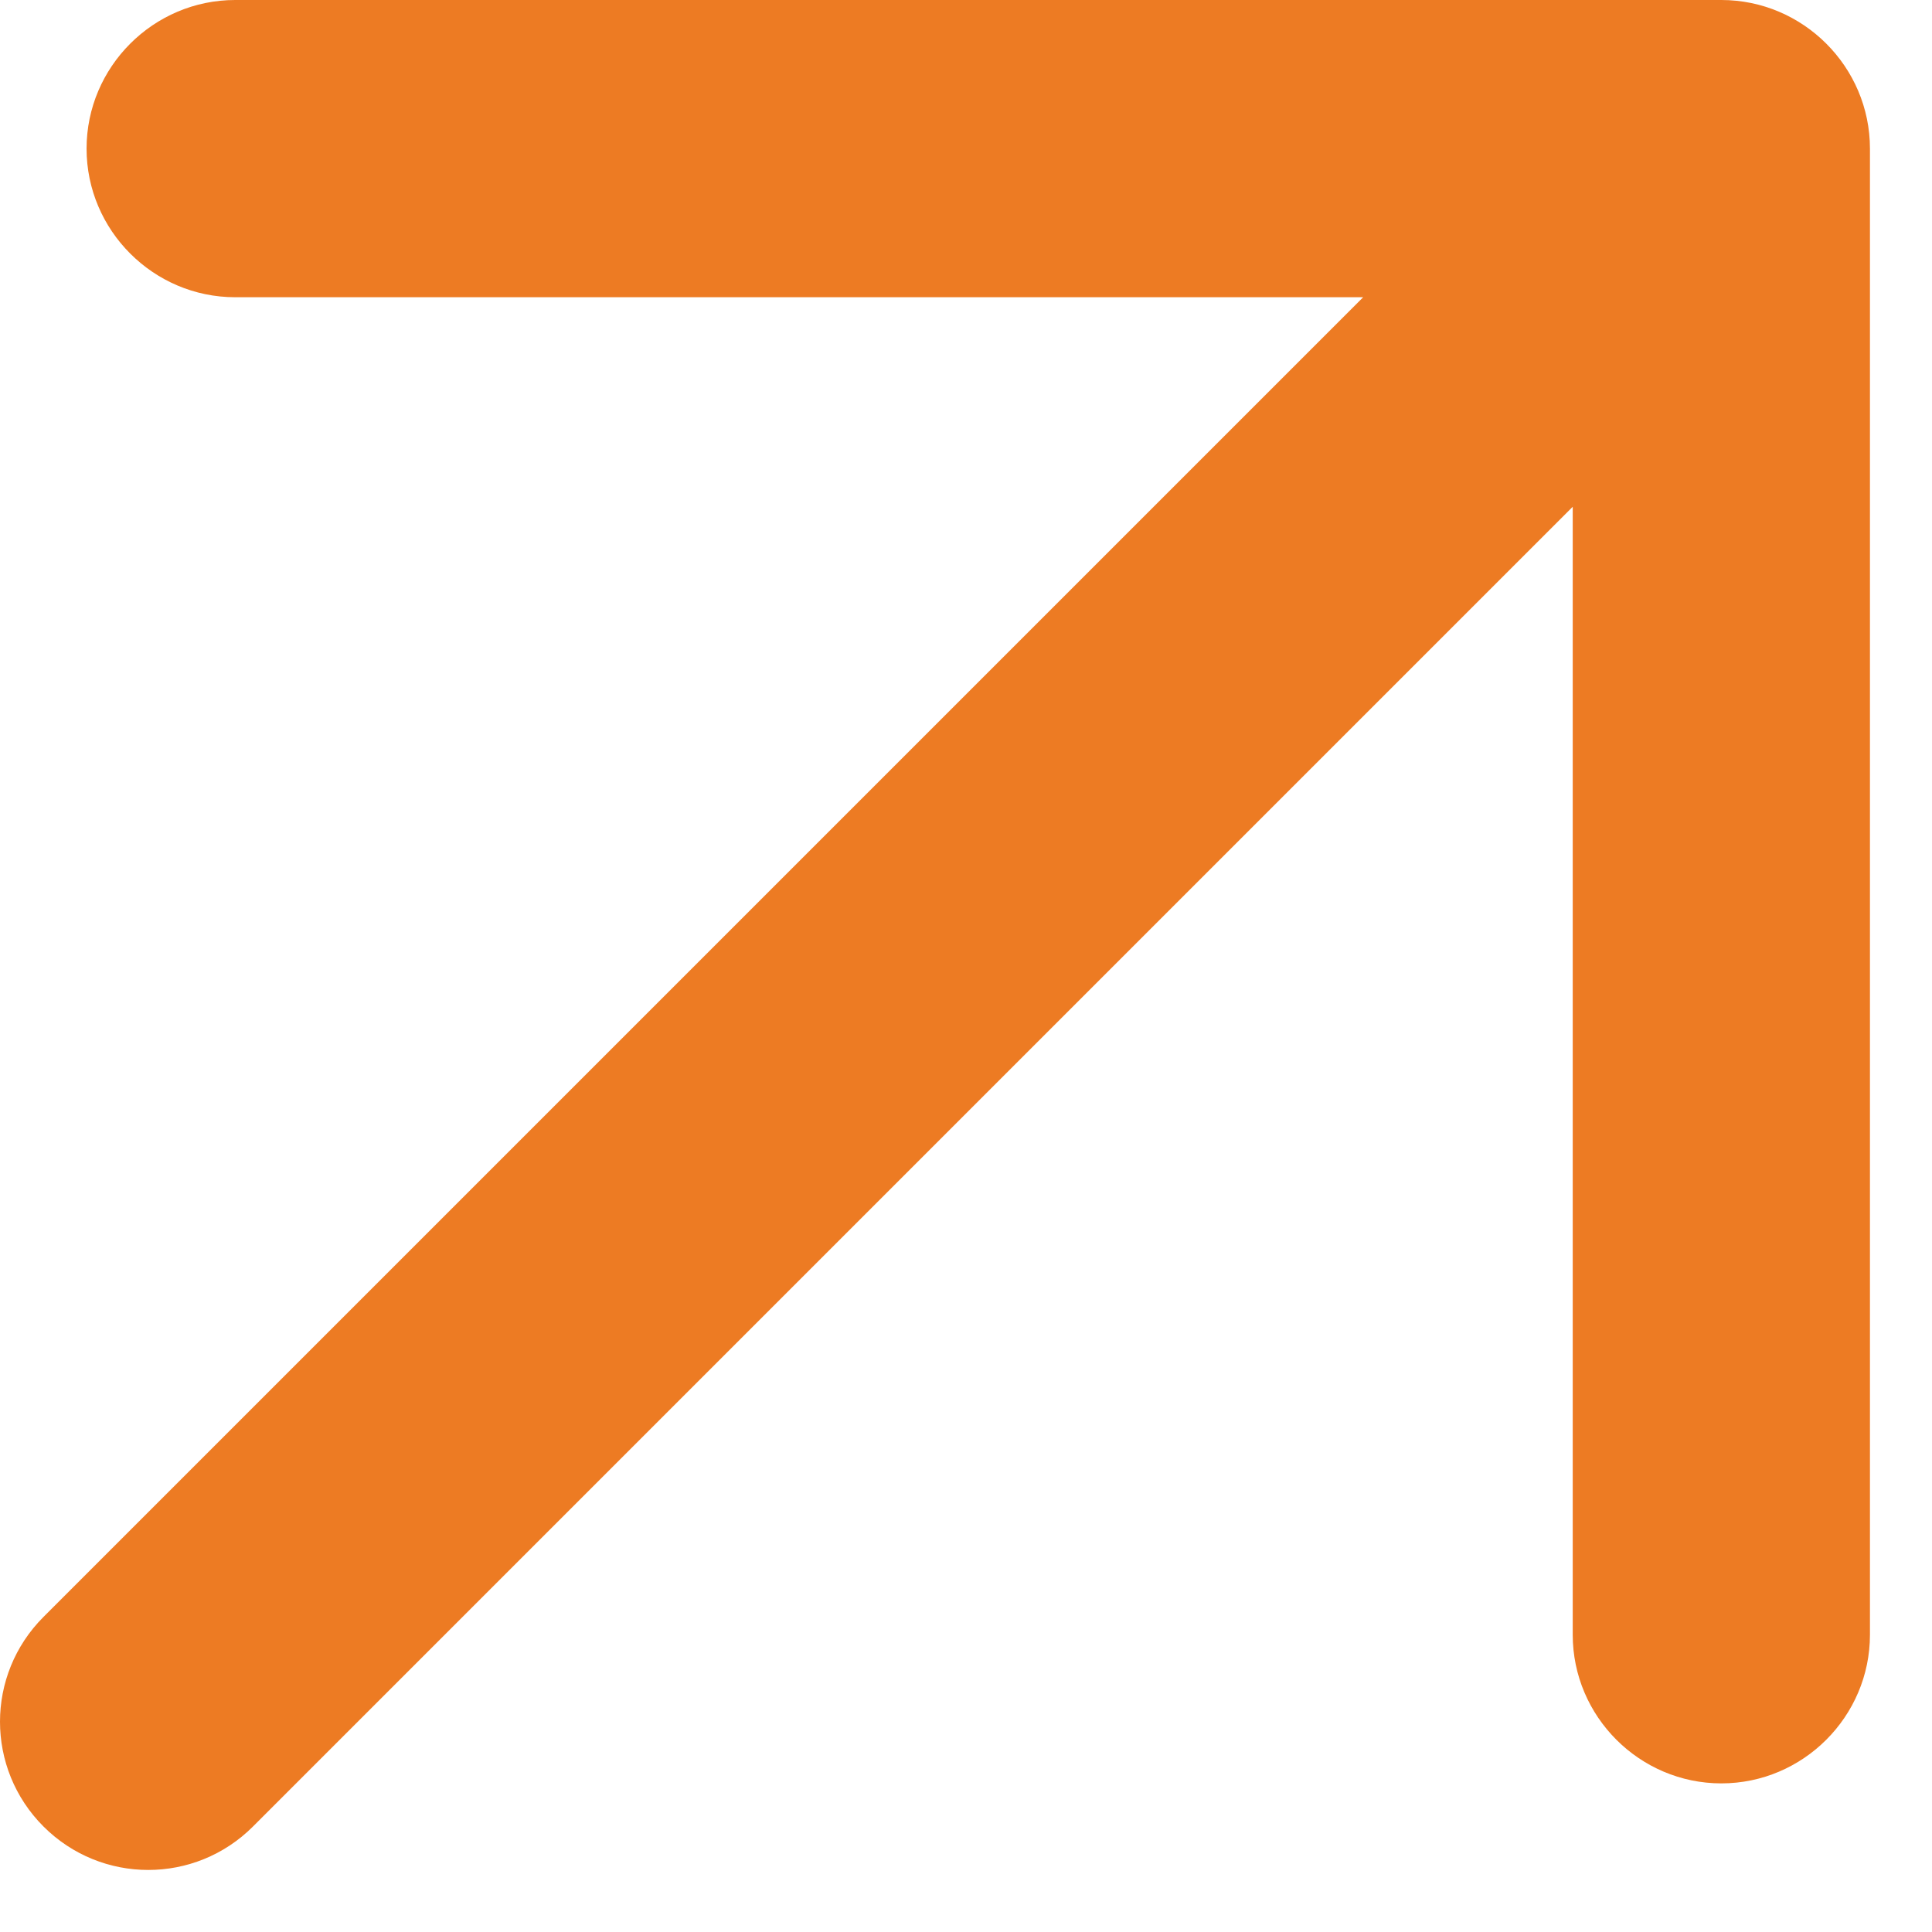 <svg width="26" height="26" viewBox="0 0 26 26" fill="none" xmlns="http://www.w3.org/2000/svg">
<path d="M1.165 2C1.165 3.1 2.065 4 3.165 4H18.345L0.585 21.76C-0.195 22.54 -0.195 23.8 0.585 24.58C1.365 25.36 2.625 25.36 3.405 24.58L21.165 6.82V22C21.165 23.1 22.065 24 23.165 24C24.265 24 25.165 23.1 25.165 22V2C25.165 0.9 24.265 0 23.165 0H3.165C2.065 0 1.165 0.9 1.165 2Z" fill="#ED7B23"/>
</svg>
